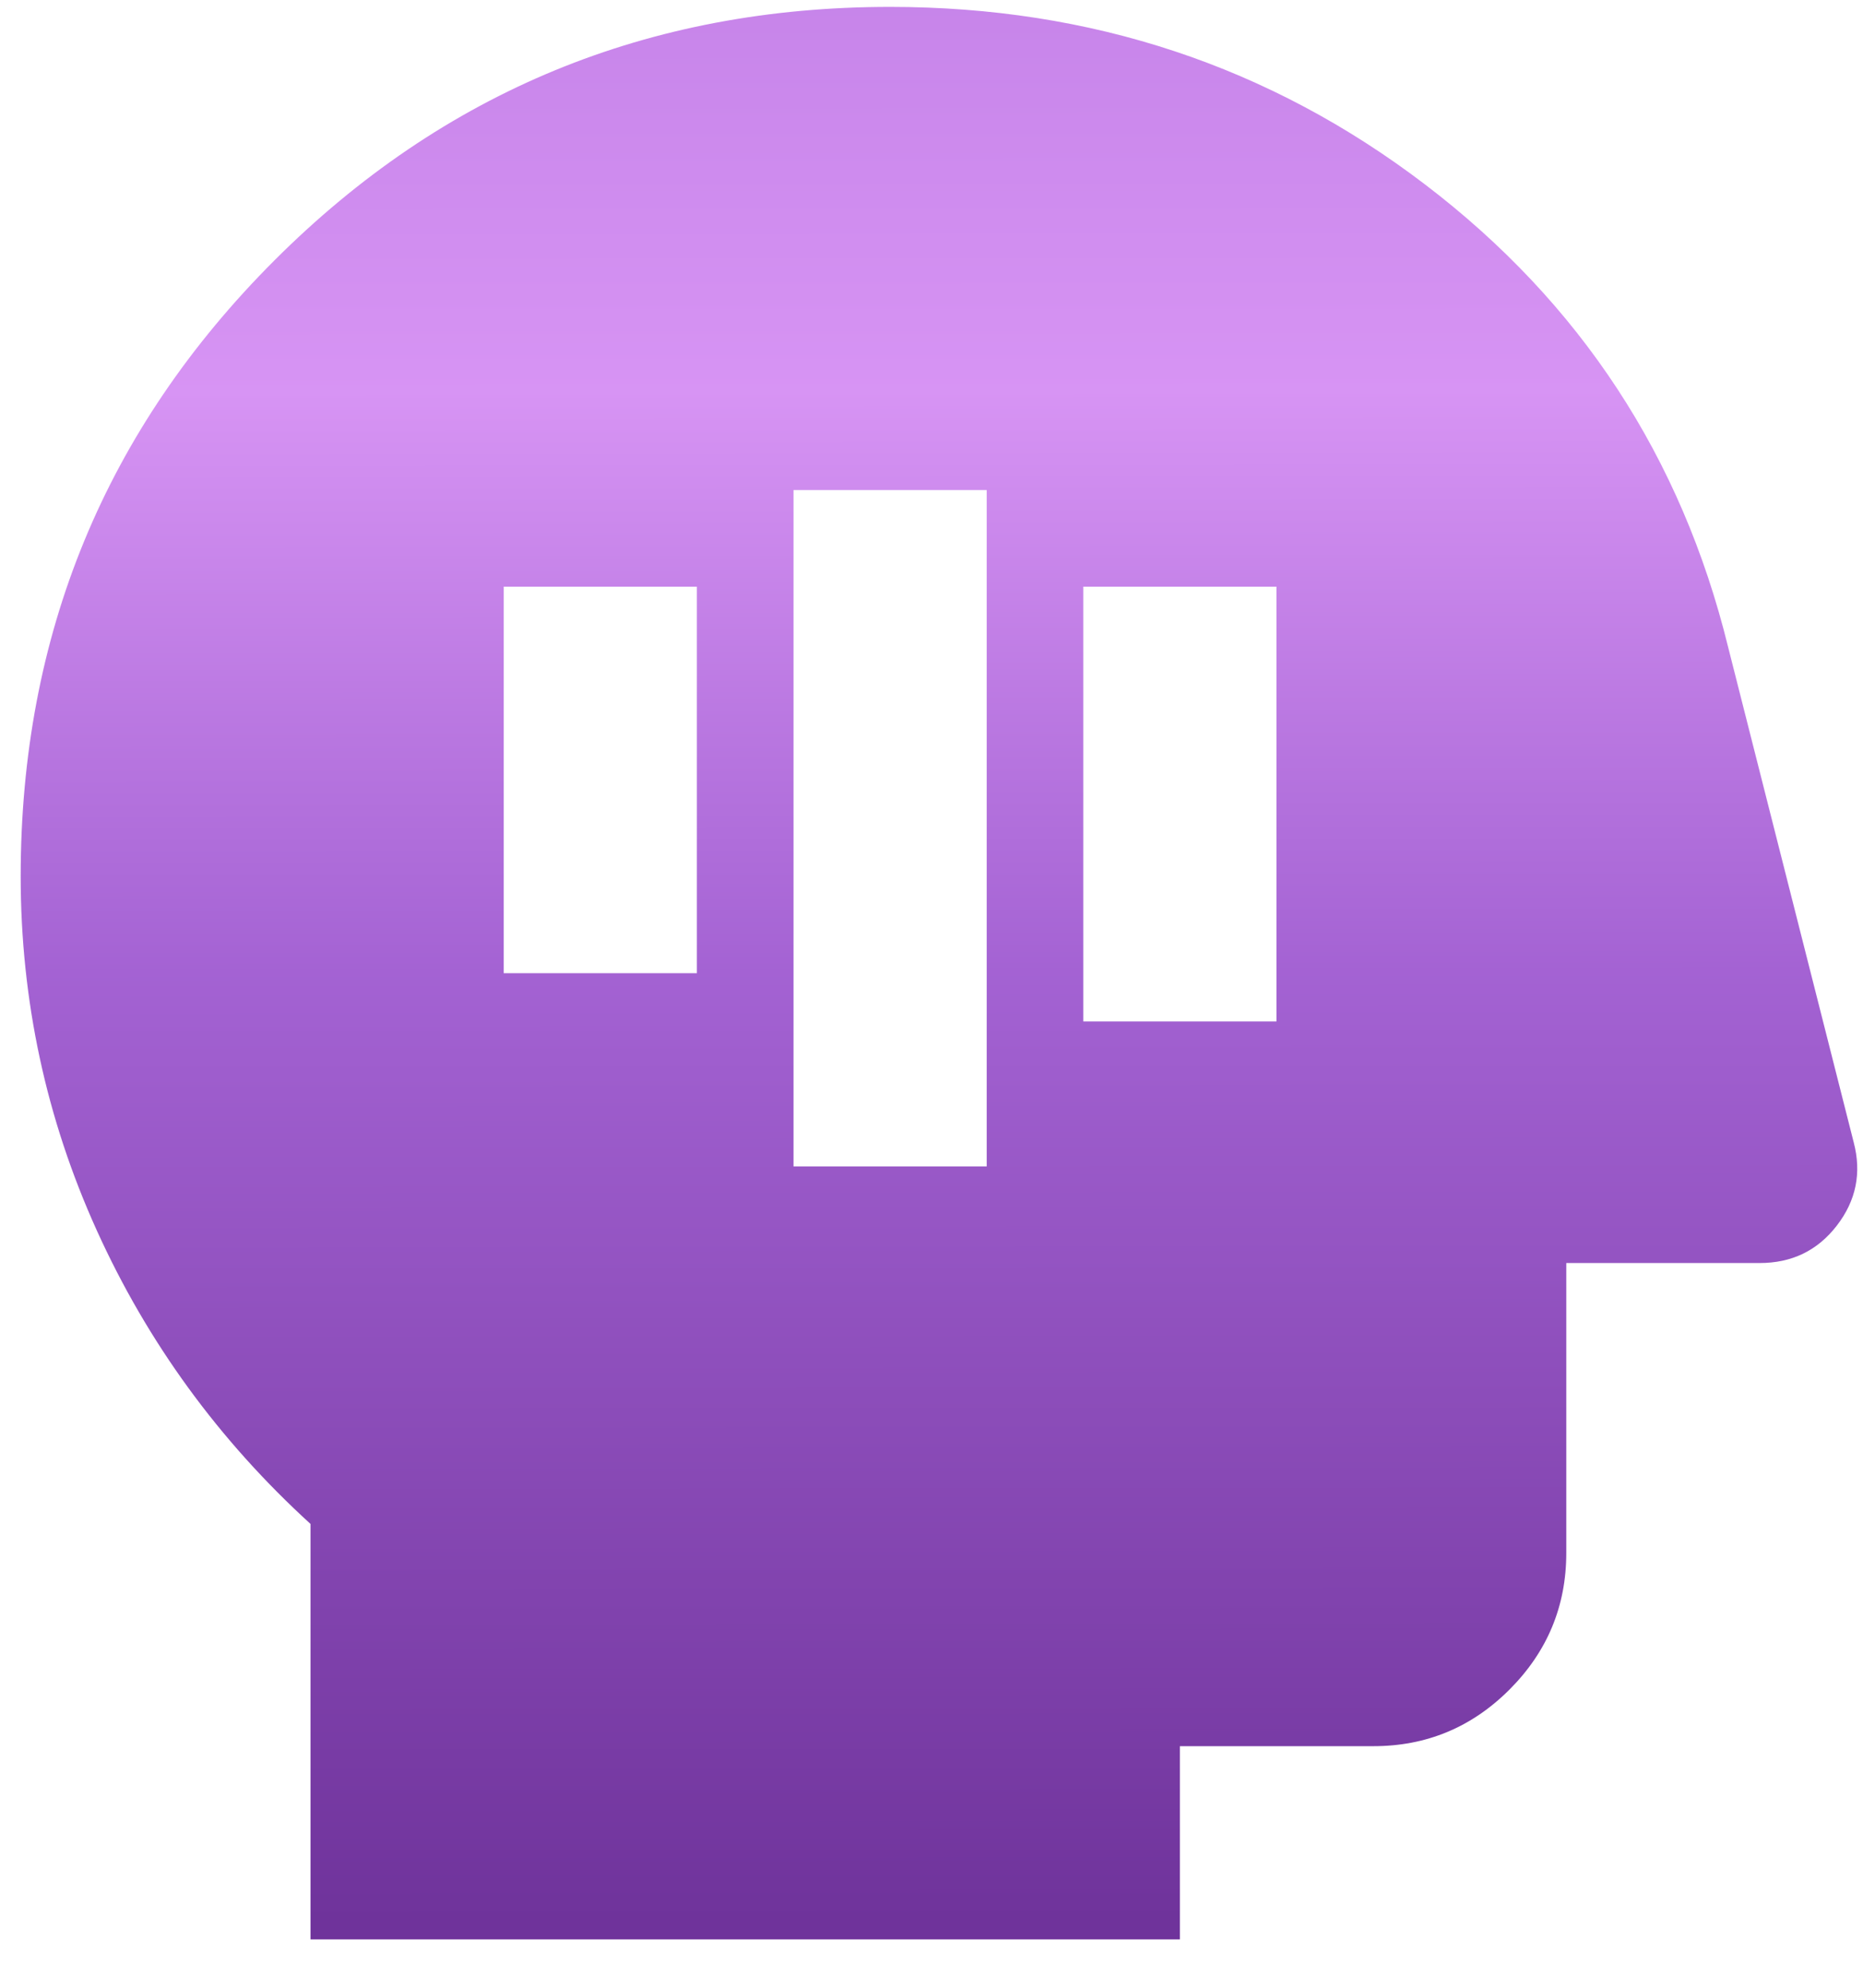 <svg width="30" height="32" viewBox="0 0 30 32" fill="none" xmlns="http://www.w3.org/2000/svg">
<path d="M5 31.222V24.533C3.522 23.185 2.375 21.61 1.559 19.809C0.743 18.008 0.334 16.108 0.333 14.111C0.333 10.222 1.694 6.917 4.417 4.194C7.139 1.472 10.444 0.111 14.333 0.111C17.574 0.111 20.446 1.064 22.948 2.97C25.45 4.876 27.077 7.358 27.828 10.417L29.85 18.389C29.98 18.881 29.889 19.329 29.578 19.731C29.267 20.134 28.852 20.334 28.333 20.333H25.222V25C25.222 25.855 24.918 26.588 24.309 27.198C23.7 27.808 22.968 28.112 22.111 28.111H19V31.222H5ZM12.778 18.778H15.889V7.889H12.778V18.778ZM17.444 16.444H20.555V9.444H17.444V16.444ZM8.111 15.667H11.222V9.444H8.111V15.667Z" fill="url(#paint0_linear_6054_1389)" fill-opacity="0.8"/>
<defs>
<linearGradient id="paint0_linear_6054_1389" x1="25.642" y1="30.891" x2="25.529" y2="-78.915" gradientUnits="userSpaceOnUse">
<stop stop-color="#4B0082"/>
<stop offset="0.139" stop-color="#8D3BC8"/>
<stop offset="0.224" stop-color="#CD79F1"/>
<stop offset="0.406" stop-color="#8D3BC8"/>
<stop offset="0.6" stop-color="#4B0082"/>
<stop offset="0.721" stop-color="#CD79F1"/>
<stop offset="0.75" stop-color="#A95ACA"/>
<stop offset="1" stop-color="#4B0082"/>
</linearGradient>
</defs>
</svg>
